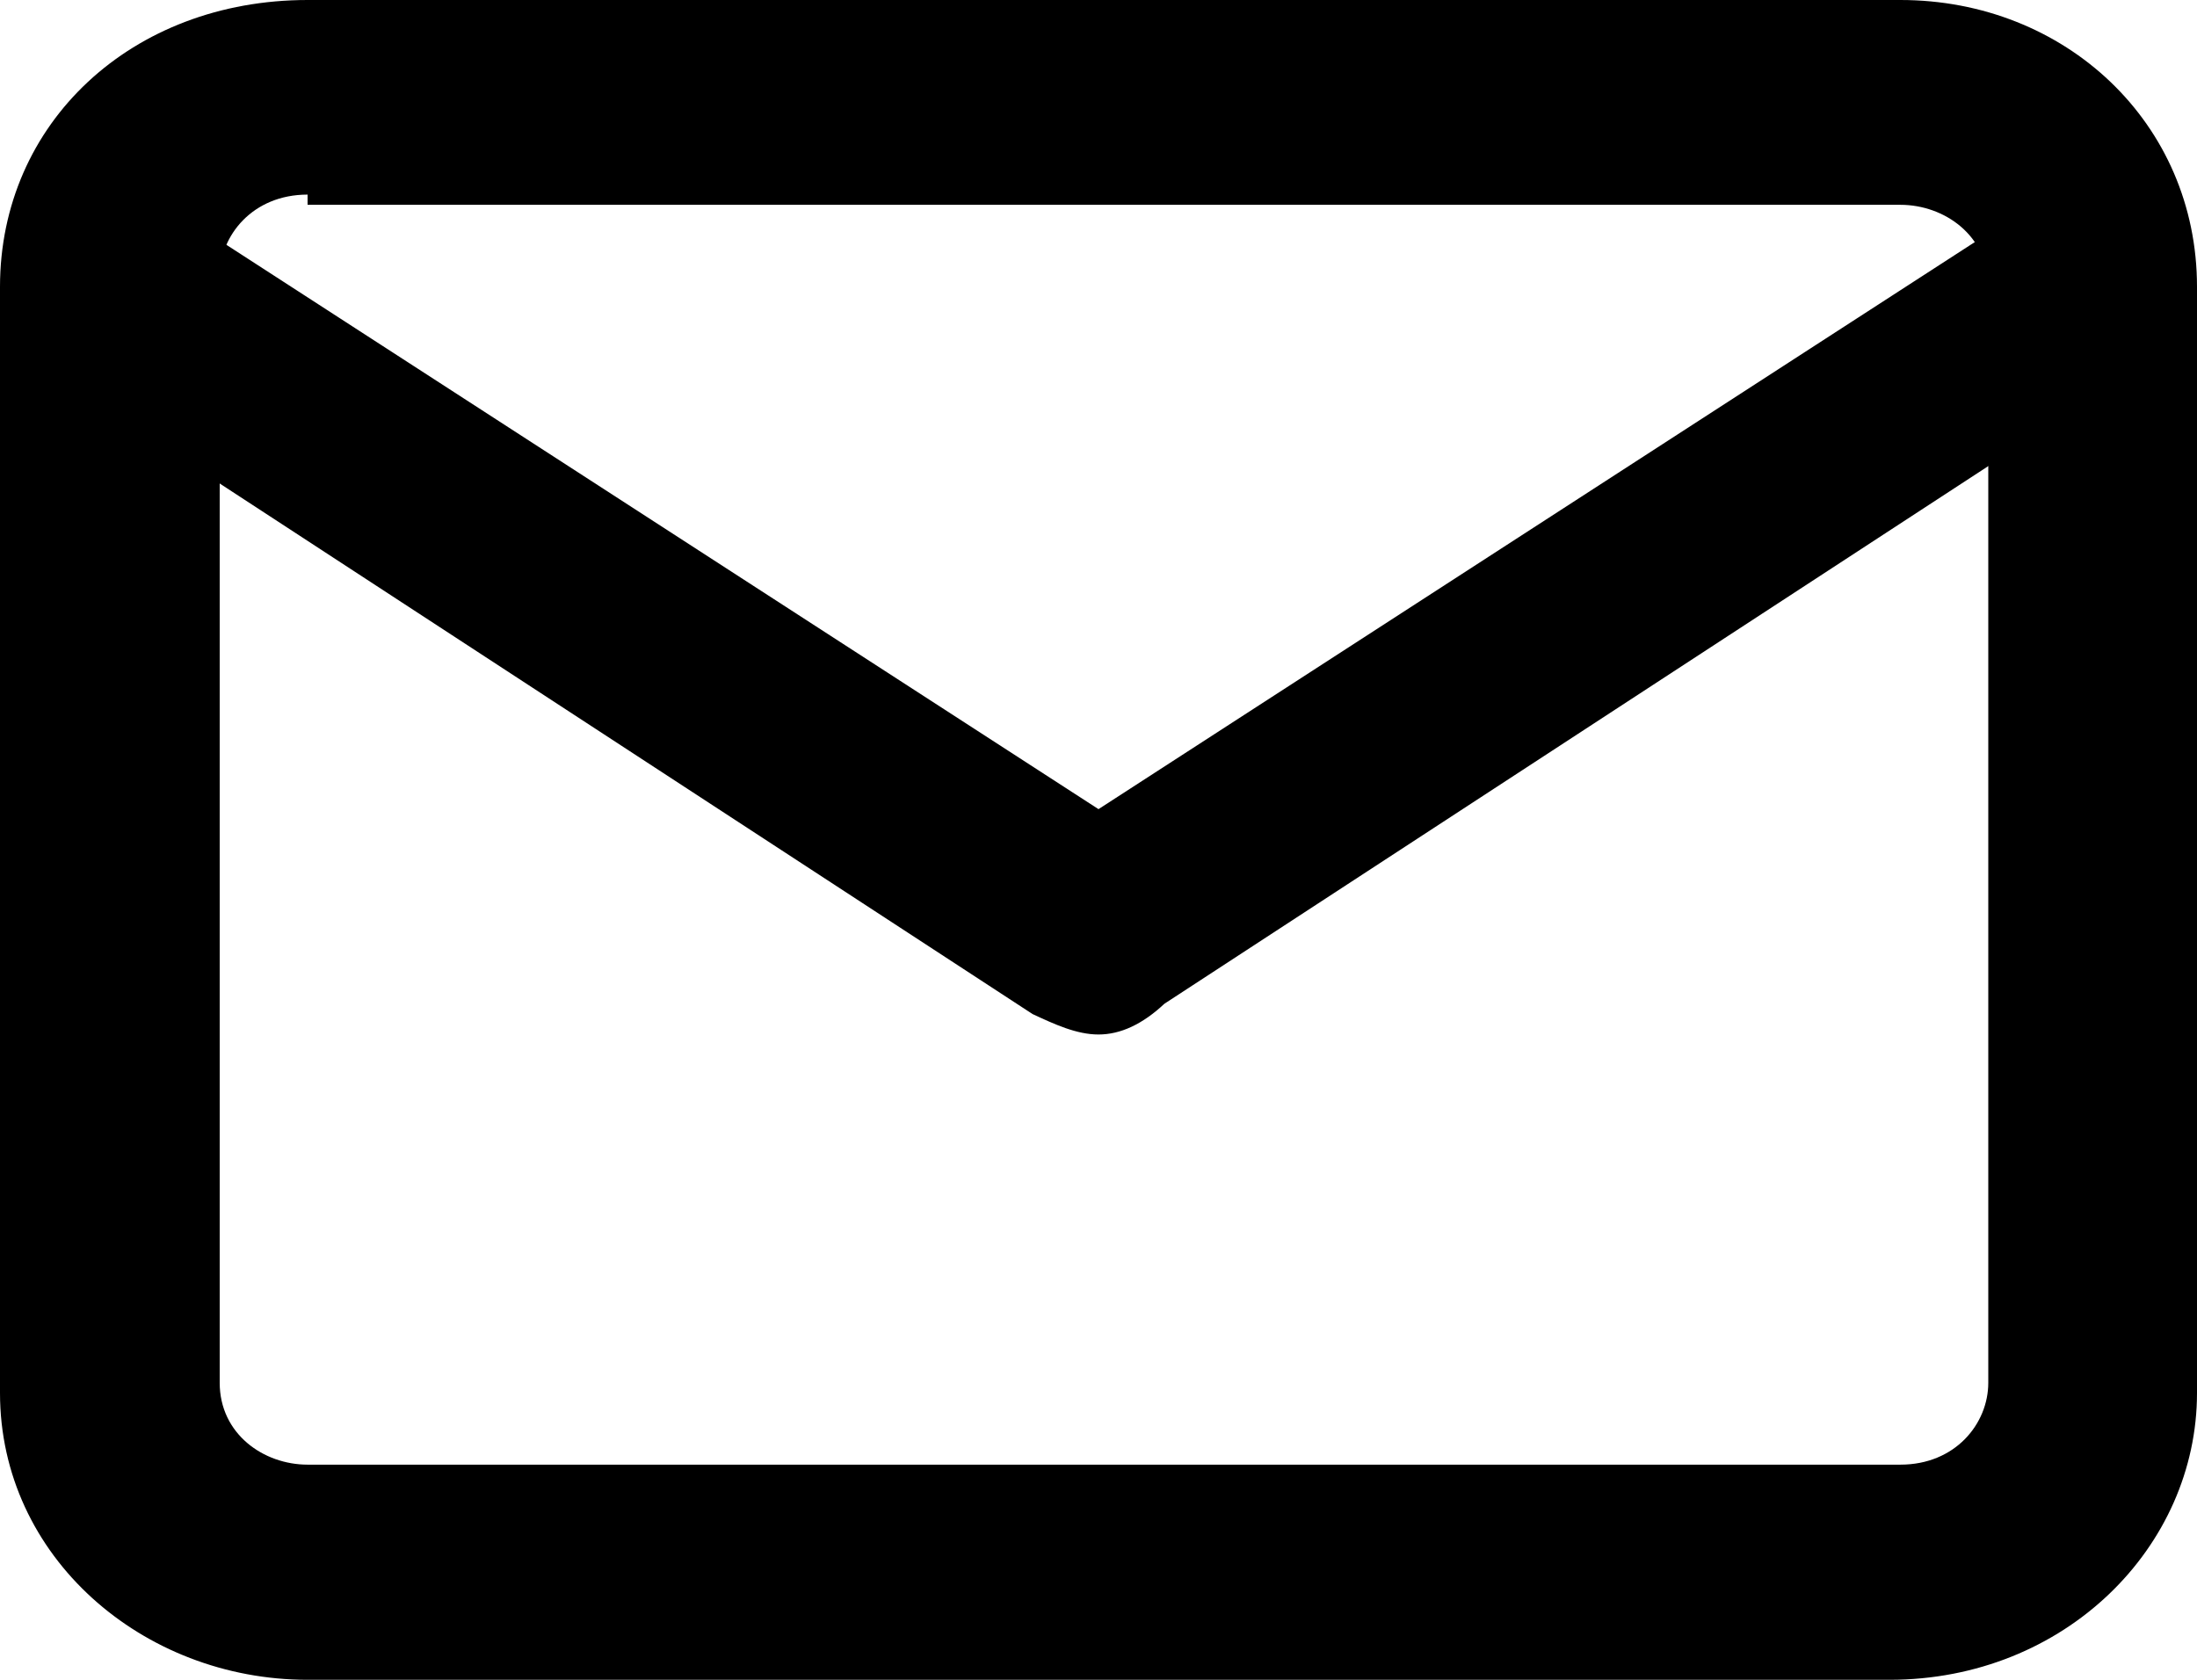 <svg width="17" height="13" viewBox="0 0 17 13" fill="none" xmlns="http://www.w3.org/2000/svg">
<path d="M14.62 13H2.38C1.105 13 0 12.049 0 10.78V2.22C0 0.951 1.02 0 2.38 0H14.705C15.98 0 17 0.951 17 2.22V10.78C17 11.97 15.98 13 14.62 13ZM2.38 1.506C1.955 1.506 1.7 1.823 1.7 2.14V10.701C1.7 11.098 2.04 11.335 2.38 11.335H14.705C15.13 11.335 15.385 11.018 15.385 10.701V2.22C15.385 1.823 15.045 1.585 14.705 1.585H2.38V1.506Z" fill="black"/>
<path d="M8.5 8.006C8.33 8.006 8.16 7.927 7.99 7.848L0.34 2.854C-3.15068e-06 2.616 -0.085 2.14 0.17 1.744C0.425 1.427 0.935 1.348 1.275 1.586L8.5 6.262L15.725 1.586C16.065 1.348 16.575 1.427 16.83 1.744C17.085 2.061 17 2.537 16.66 2.775L9.01 7.768C8.84 7.927 8.67 8.006 8.5 8.006Z" fill="black"/>
</svg>
